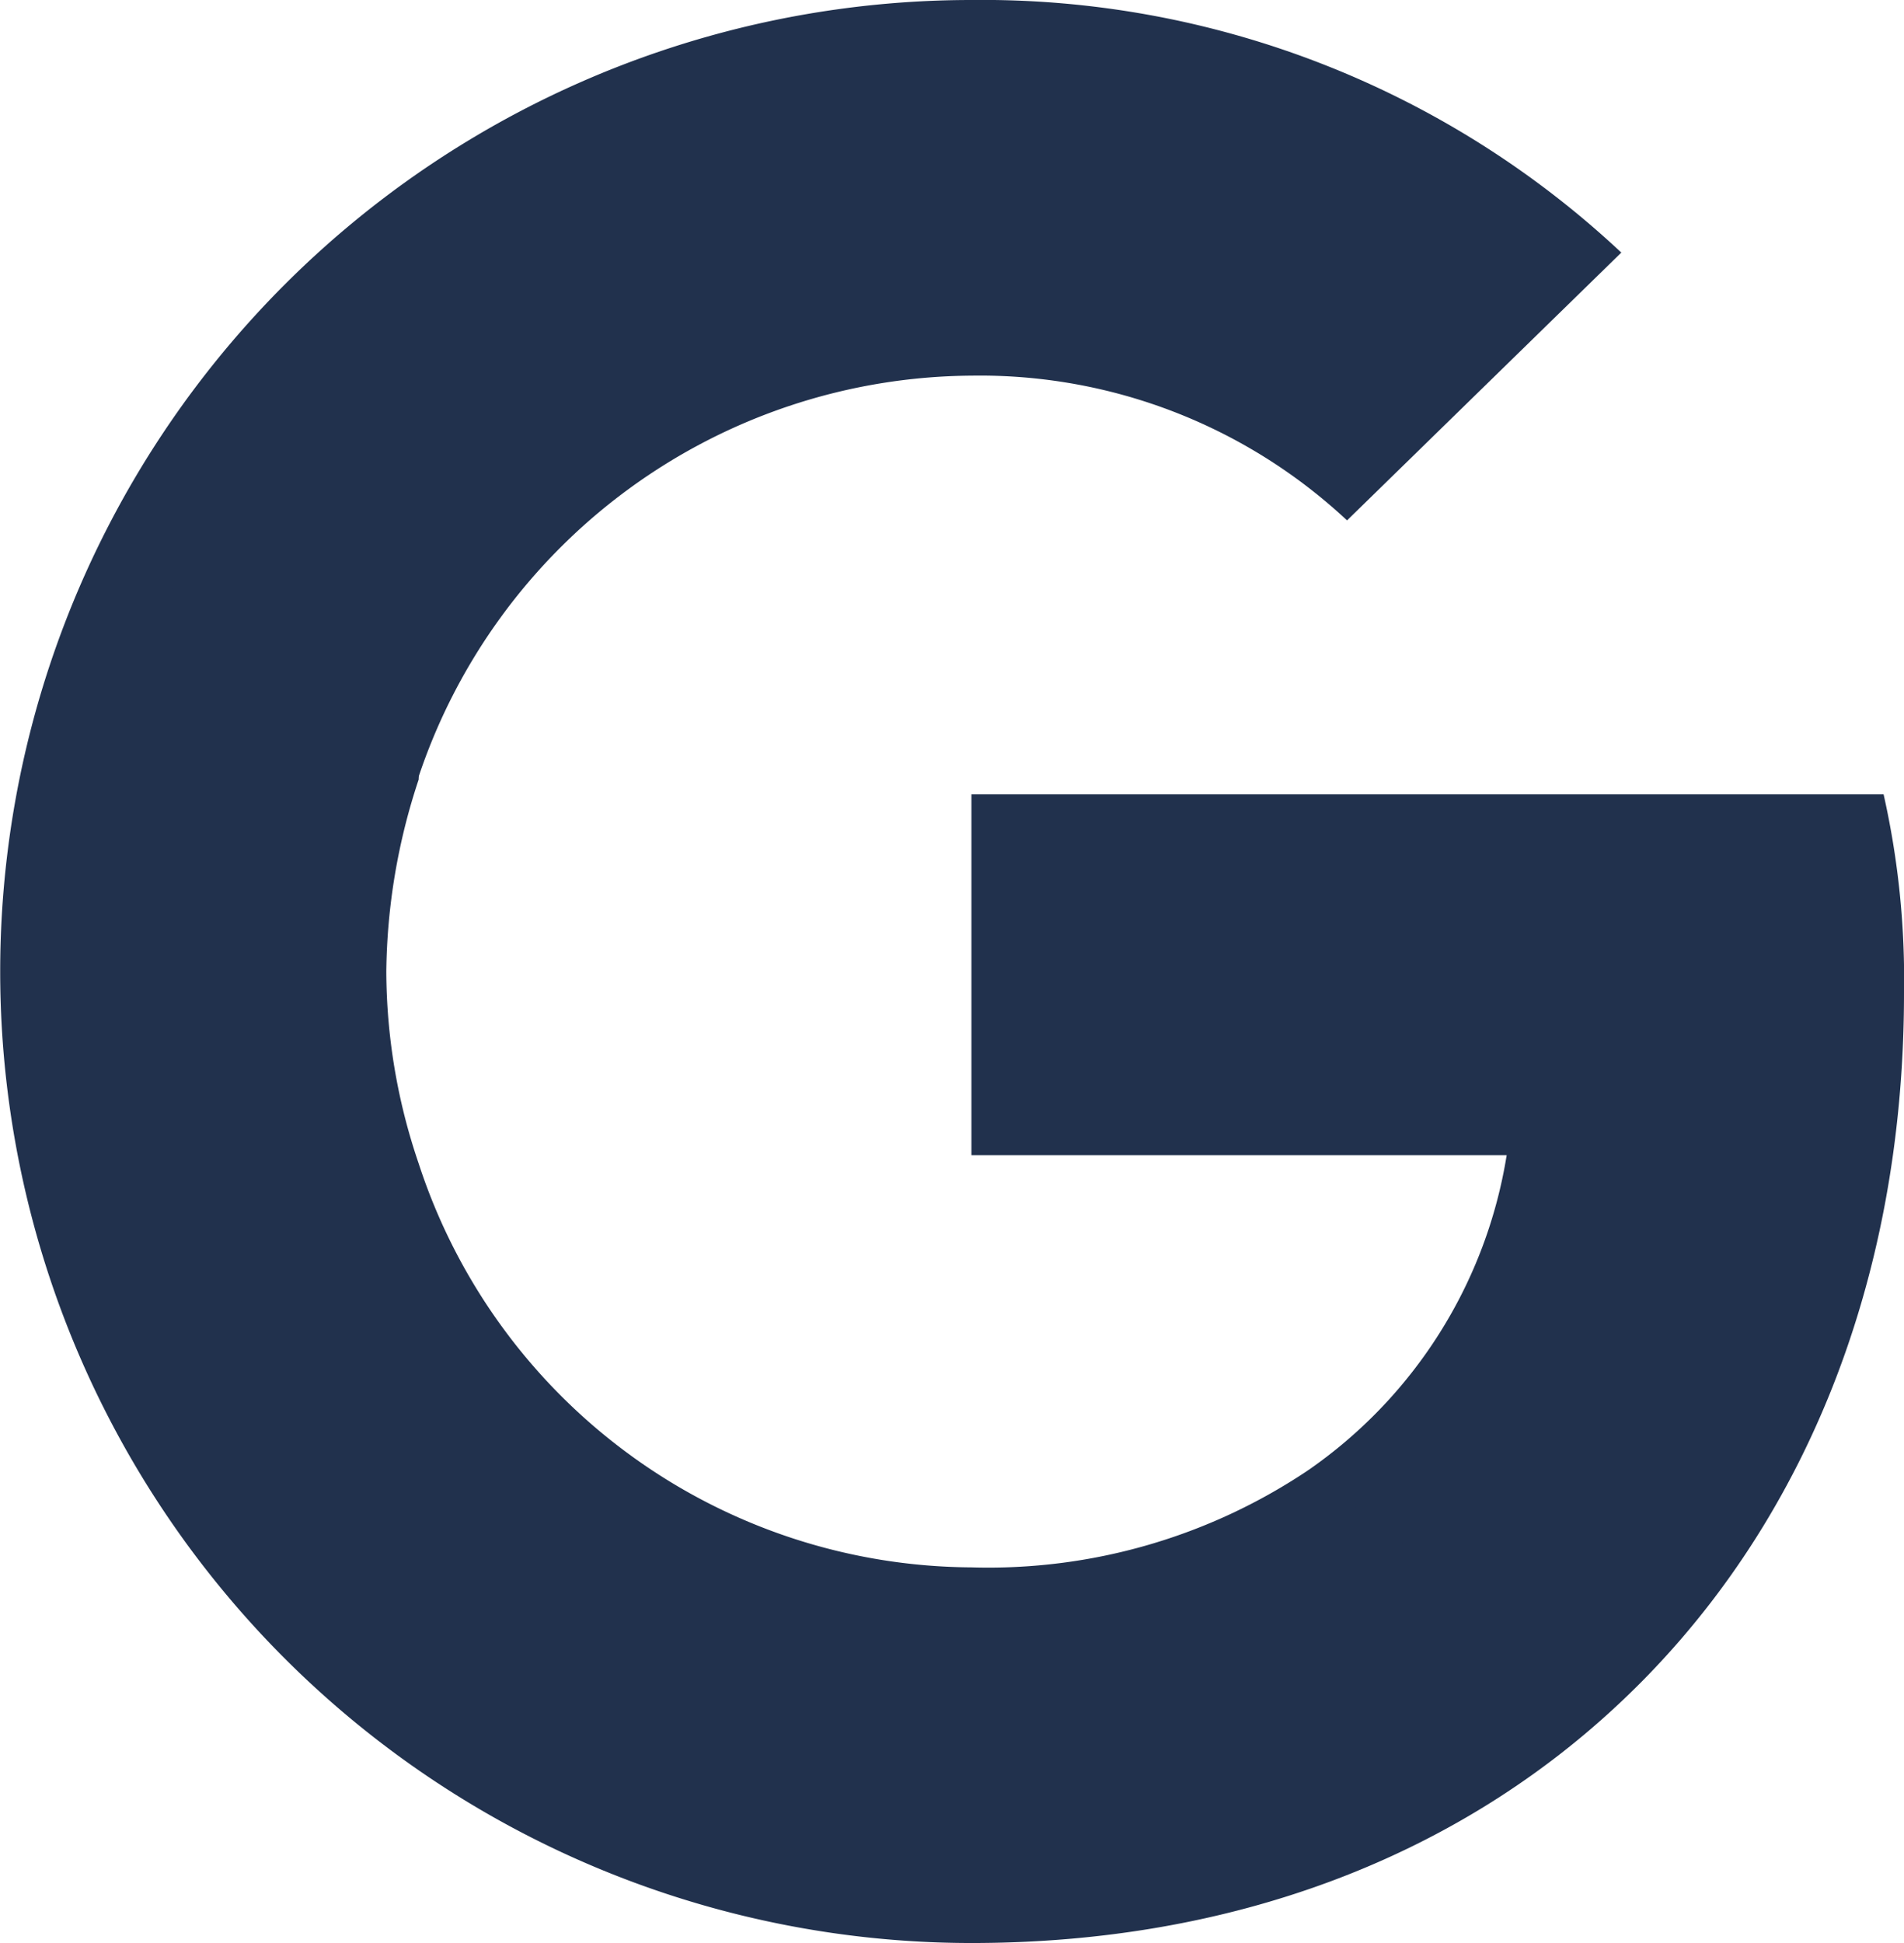 <svg data-name="Ebene 1" xmlns="http://www.w3.org/2000/svg" viewBox="0 0 58.8 60"><path d="M58.8 30.67a25.94 25.94 0 00-.63-6.14H30v11.14h16.53a14.65 14.65 0 01-6.13 9.73l-.06.37 8.91 6.9.62.06c5.66-5.23 8.93-12.93 8.93-22.06" fill="#21314d"/><path d="M30 60c8.1 0 14.9-2.67 19.87-7.27L40.4 45.4a17.72 17.72 0 01-10.4 3 18.06 18.06 0 01-17.07-12.47h-.35l-9.26 7.2-.12.34A30 30 0 0030 60" fill="#21314d"/><path d="M12.93 35.93a18.49 18.49 0 01-1-5.93 19.34 19.34 0 011-5.93v-.4l-9.42-7.28-.31.14a30 30 0 000 26.94l9.73-7.54" fill="#21314d"/><path d="M30 11.6a16.61 16.61 0 0111.6 4.47l8.47-8.27A28.85 28.85 0 0030 0 30 30 0 003.2 16.53l9.7 7.54A18.13 18.13 0 0130 11.6" fill="#21314d"/></svg>